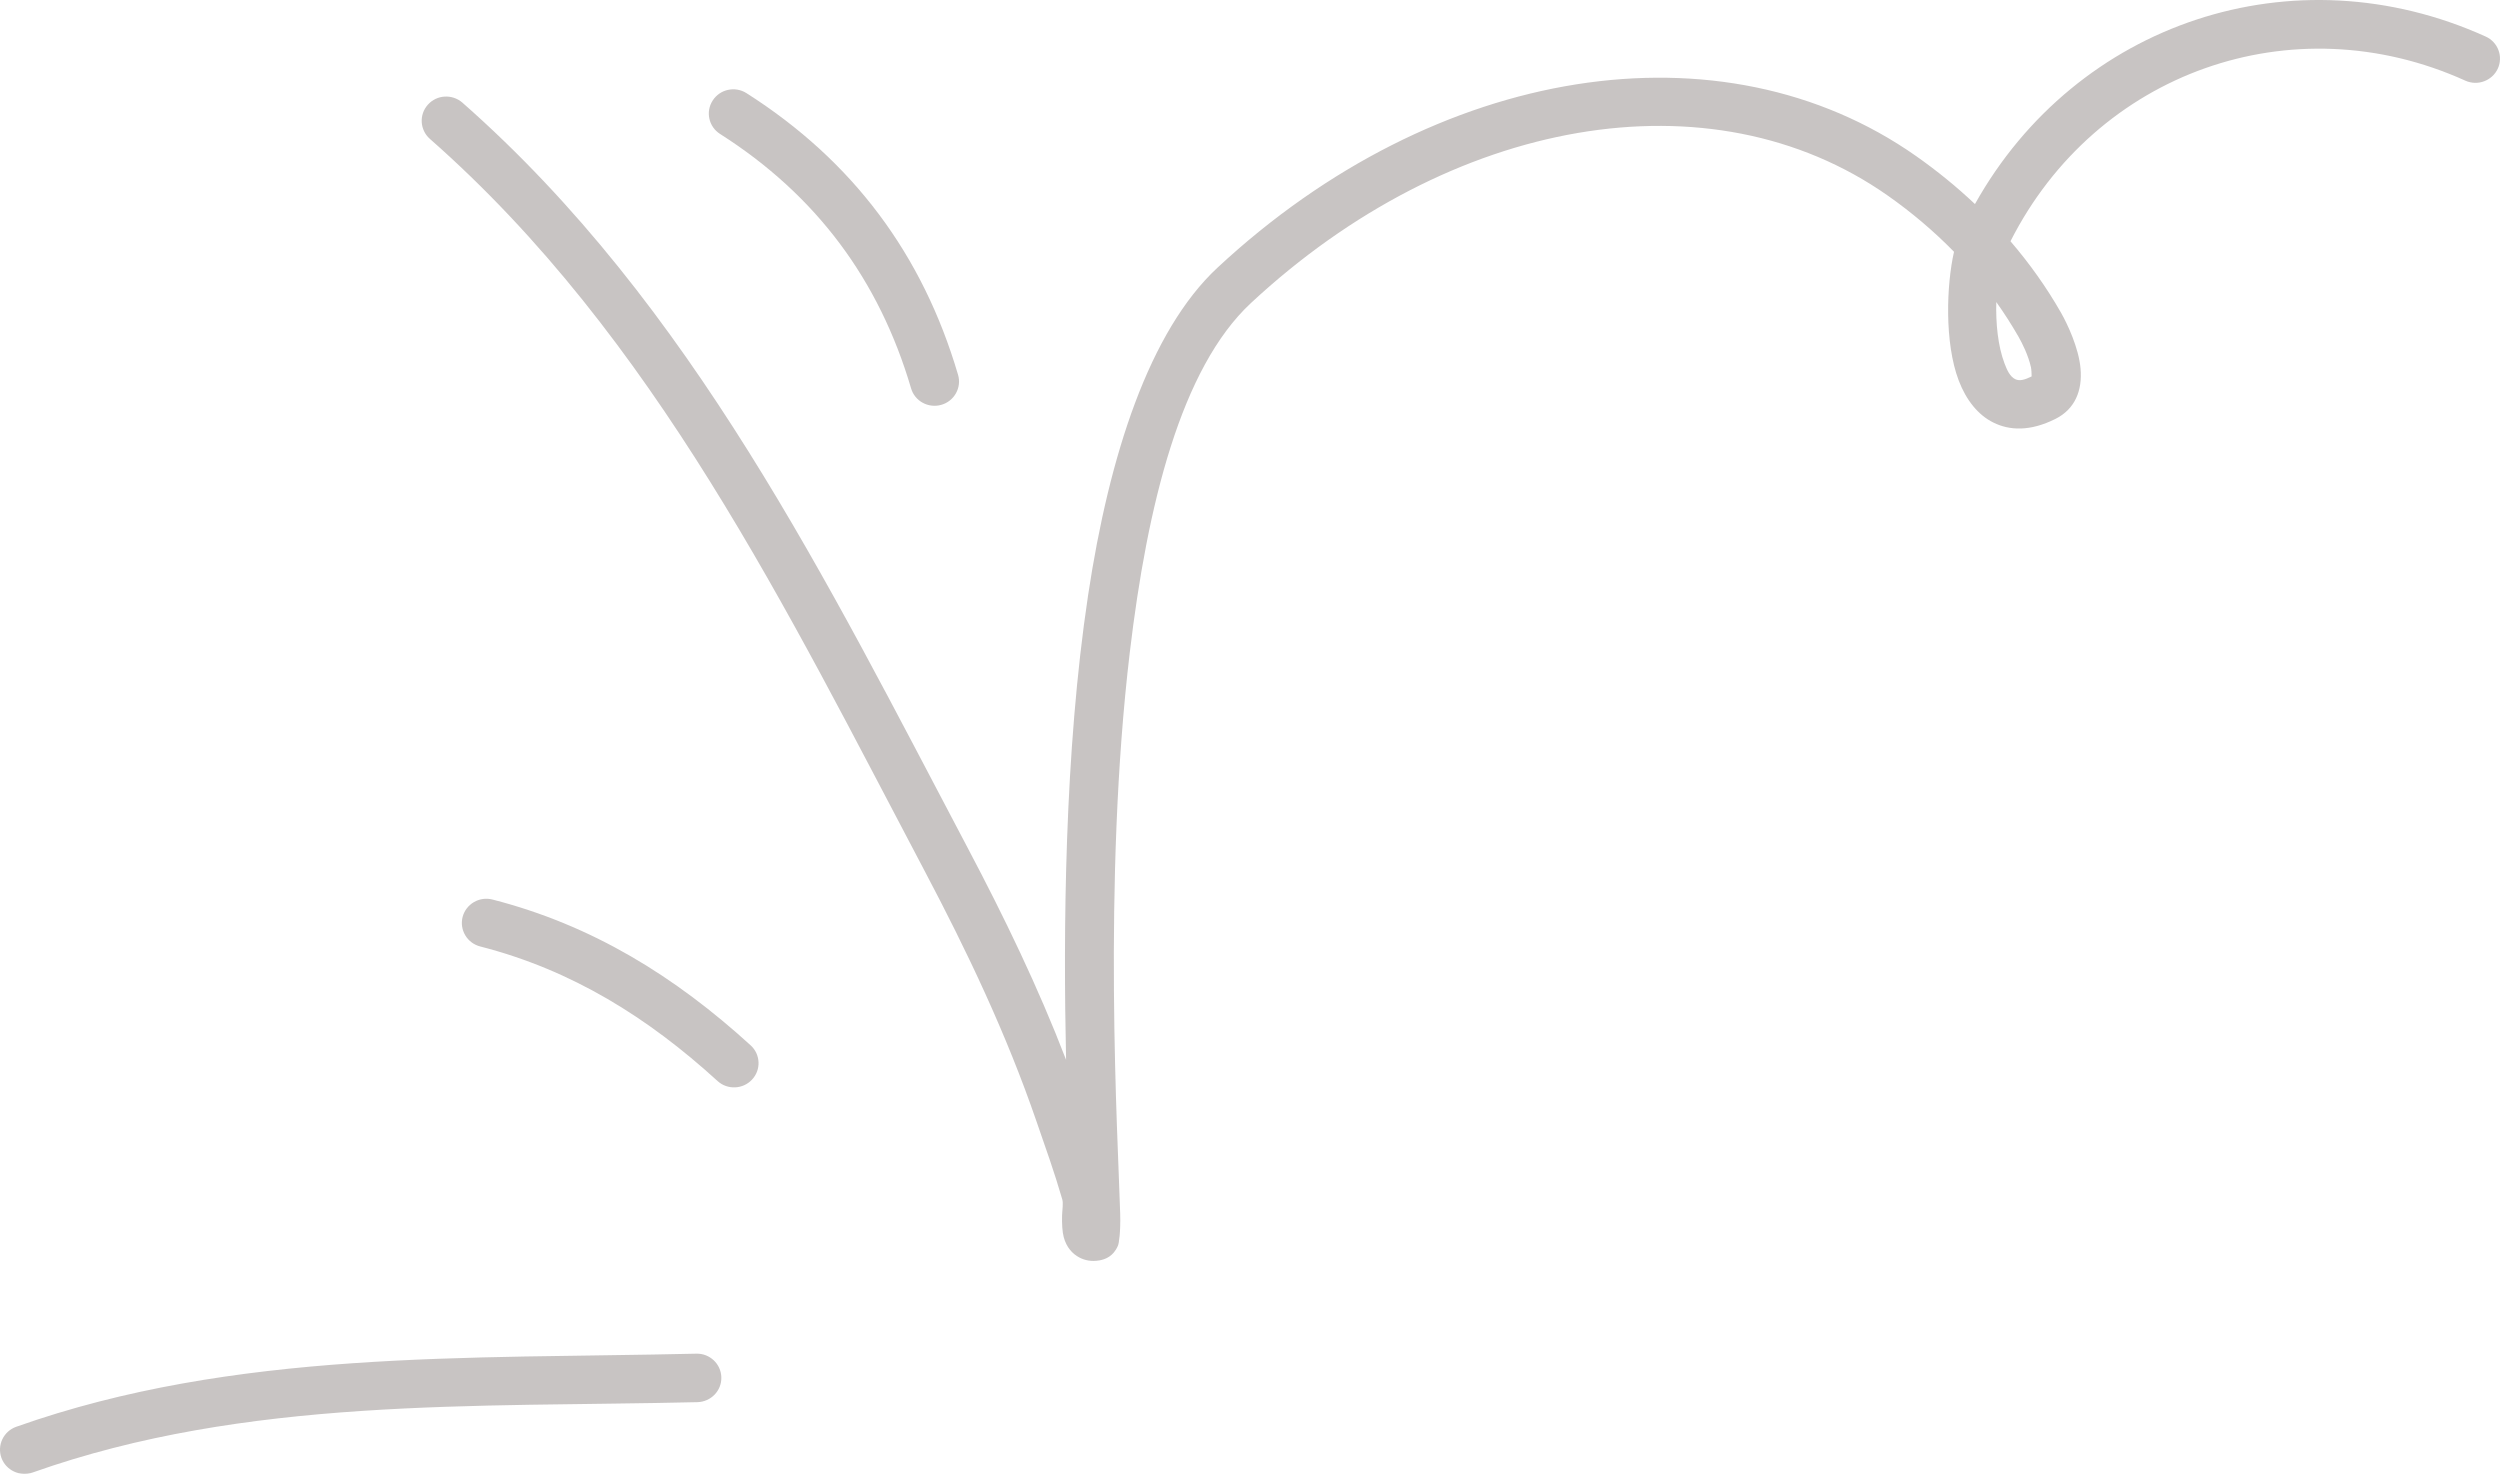 <?xml version="1.0" encoding="UTF-8"?> <svg xmlns="http://www.w3.org/2000/svg" width="536" height="316" viewBox="0 0 536 316" fill="none"> <g opacity="0.3"> <path fill-rule="evenodd" clip-rule="evenodd" d="M149.535 300.623C101.679 301.767 52.775 299.479 7.017 315.698C4.289 316.654 1.289 315.261 0.303 312.558C-0.662 309.855 0.744 306.882 3.471 305.904C50.299 289.312 100.316 291.391 149.283 290.227C152.179 290.144 154.591 292.431 154.654 295.3C154.738 298.17 152.43 300.54 149.535 300.623Z" fill="#463937"></path> <path fill-rule="evenodd" clip-rule="evenodd" d="M153.837 231.766C138.92 218.163 122.64 207.973 102.96 202.922C100.149 202.203 98.471 199.364 99.184 196.587C99.918 193.809 102.793 192.139 105.583 192.859C126.983 198.348 144.711 209.33 160.929 224.112C163.069 226.054 163.215 229.345 161.243 231.458C159.292 233.568 155.956 233.708 153.837 231.766Z" fill="#463937"></path> <path fill-rule="evenodd" clip-rule="evenodd" d="M195.334 83.259C188.494 60.024 175.025 41.847 154.381 28.721C151.947 27.172 151.234 23.953 152.807 21.539C154.36 19.125 157.612 18.422 160.045 19.971C182.893 34.505 197.831 54.62 205.404 80.346C206.223 83.099 204.607 85.99 201.838 86.792C199.047 87.597 196.131 86.012 195.334 83.259Z" fill="#463937"></path> <path fill-rule="evenodd" clip-rule="evenodd" d="M431.047 51.725C435.117 56.472 438.768 61.587 441.873 67.032C443.258 69.457 445.691 74.609 446.069 79.027C446.489 83.735 444.873 87.706 440.719 89.798C435.201 92.572 430.795 92.283 427.397 90.605C424.124 88.993 421.564 85.827 419.949 81.581C416.865 73.465 417.326 61.063 418.942 53.985C414.599 49.544 409.836 45.516 404.738 41.936C366.764 15.269 311.062 25.102 268.199 64.974C253.199 78.934 245.981 108.251 242.226 139.883C236.372 189.134 239.708 244.143 240.17 260.259C240.275 264.239 239.897 266.601 239.687 267.073C238.701 269.394 236.96 269.997 235.743 270.225C233.981 270.537 232.575 270.204 231.442 269.622C229.911 268.824 228.652 267.418 228.064 265.25C227.75 264.052 227.666 262.384 227.708 260.607C227.75 259.374 228.002 258.026 227.75 257.143C226.113 251.483 224.141 245.956 222.211 240.39C215.77 221.679 207.441 204.145 198.189 186.631C168.795 130.982 140.368 72.183 92.176 29.784C90.015 27.882 89.805 24.593 91.735 22.447C93.645 20.301 96.96 20.105 99.141 22.01C148.298 65.246 177.502 125.058 207.483 181.809C215.35 196.707 222.568 211.626 228.568 227.23C227.96 199.626 228.19 161.416 233.289 127.607C237.82 97.539 246.443 70.966 261.024 57.395C307.978 13.716 369.219 4.241 410.801 33.454C415.249 36.581 419.487 40.021 423.431 43.751C445.188 4.817 491.764 -10.788 532.927 7.834C535.57 9.025 536.724 12.111 535.528 14.72C534.311 17.33 531.206 18.482 528.563 17.29C491.47 0.511 449.405 15.485 431.047 51.725ZM428.005 64.76C429.704 67.138 431.278 69.604 432.747 72.153C433.523 73.522 434.866 76.152 435.432 78.726C435.558 79.329 435.579 80.273 435.579 80.71C434.131 81.416 432.998 81.757 432.075 81.298C430.921 80.732 430.334 79.402 429.767 77.915C428.341 74.185 427.879 69.24 428.005 64.76Z" fill="#463937"></path> </g> </svg> 